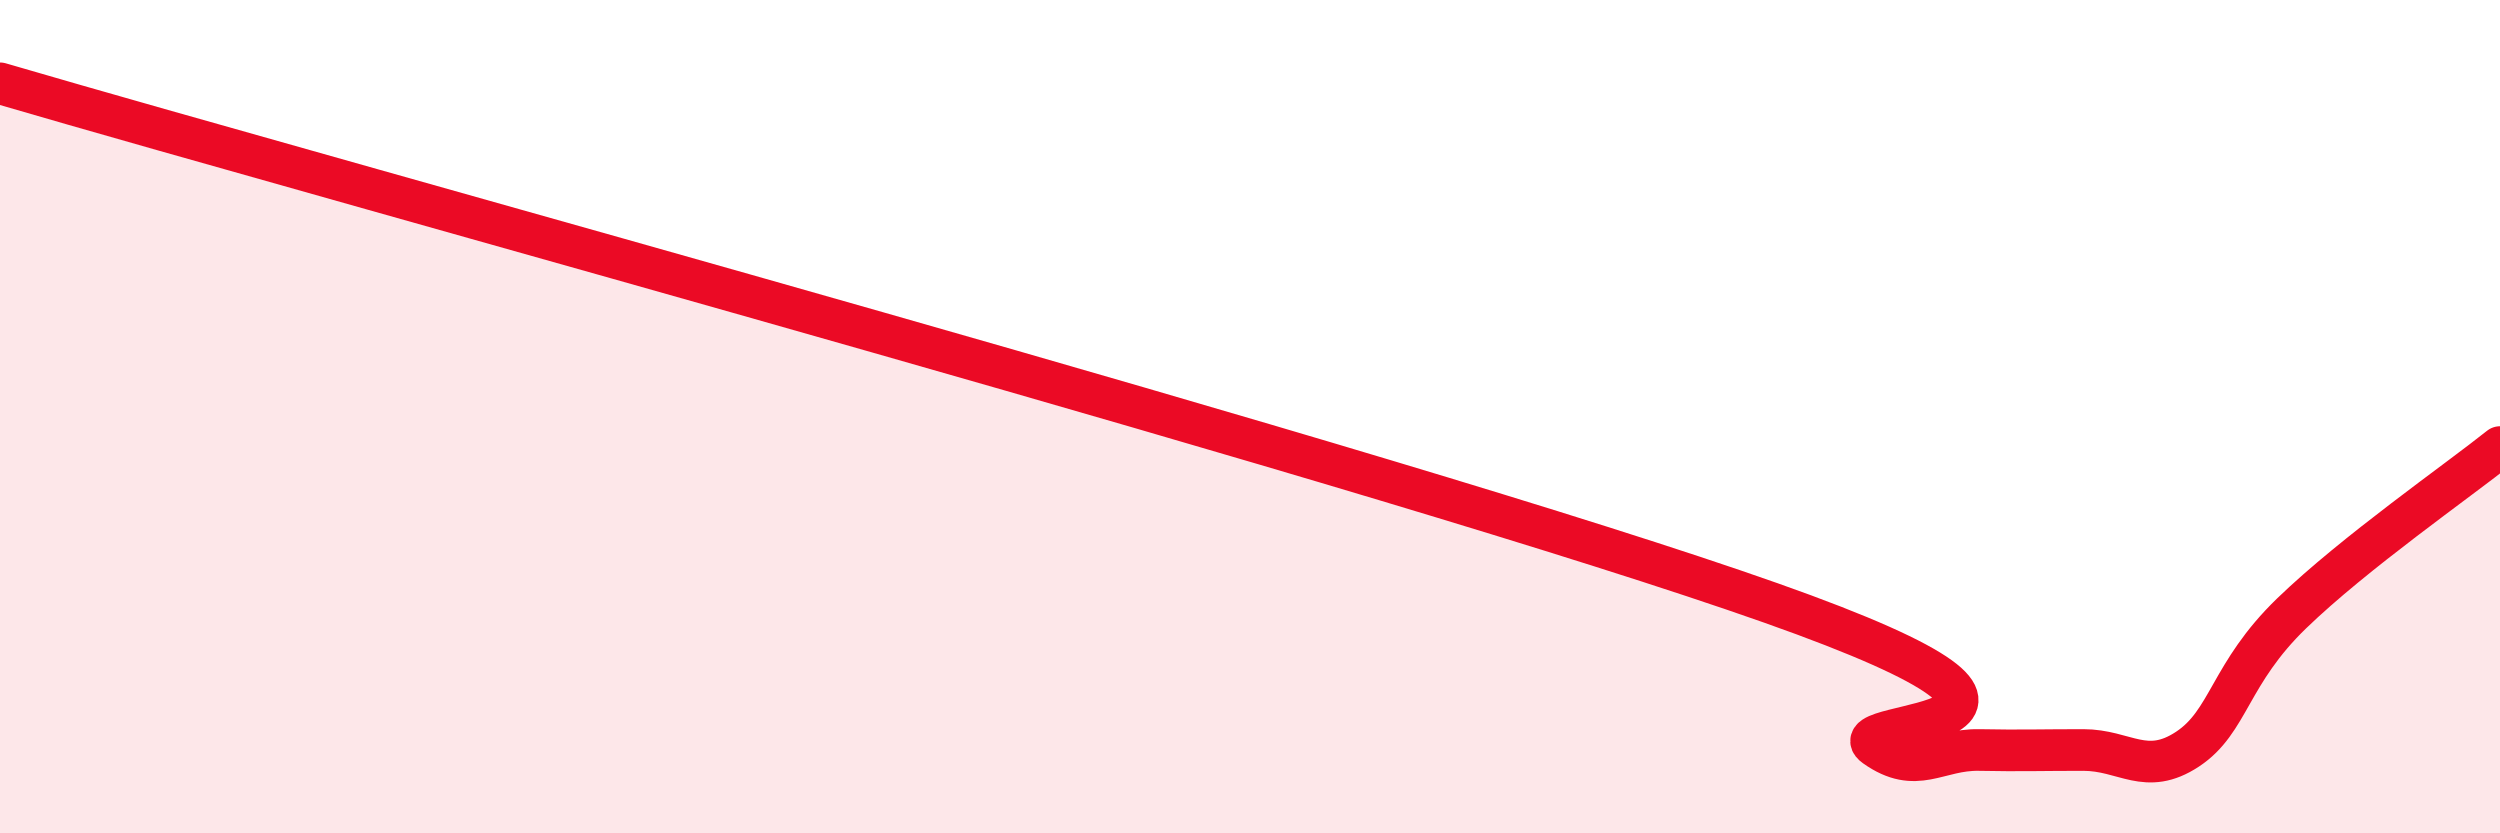 
    <svg width="60" height="20" viewBox="0 0 60 20" xmlns="http://www.w3.org/2000/svg">
      <path
        d="M 0,2 C 8.5,4.49 33.5,11.29 42.5,14.47 C 51.5,17.65 44,17.2 45,17.91 C 46,18.62 46.5,17.98 47.5,18 C 48.5,18.02 49,18 50,18 C 51,18 51.5,18.64 52.5,17.98 C 53.5,17.32 53.5,16.17 55,14.72 C 56.5,13.27 59,11.53 60,10.73L60 20L0 20Z"
        fill="#EB0A25"
        opacity="0.1"
        stroke-linecap="round"
        stroke-linejoin="round"
      />
      <path
        d="M 0,2 C 8.5,4.49 33.5,11.29 42.5,14.47 C 51.5,17.65 44,17.2 45,17.91 C 46,18.62 46.5,17.98 47.5,18 C 48.5,18.02 49,18 50,18 C 51,18 51.5,18.64 52.5,17.98 C 53.5,17.32 53.5,16.17 55,14.72 C 56.5,13.27 59,11.53 60,10.73"
        stroke="#EB0A25"
        stroke-width="1"
        fill="none"
        stroke-linecap="round"
        stroke-linejoin="round"
      />
    </svg>
  